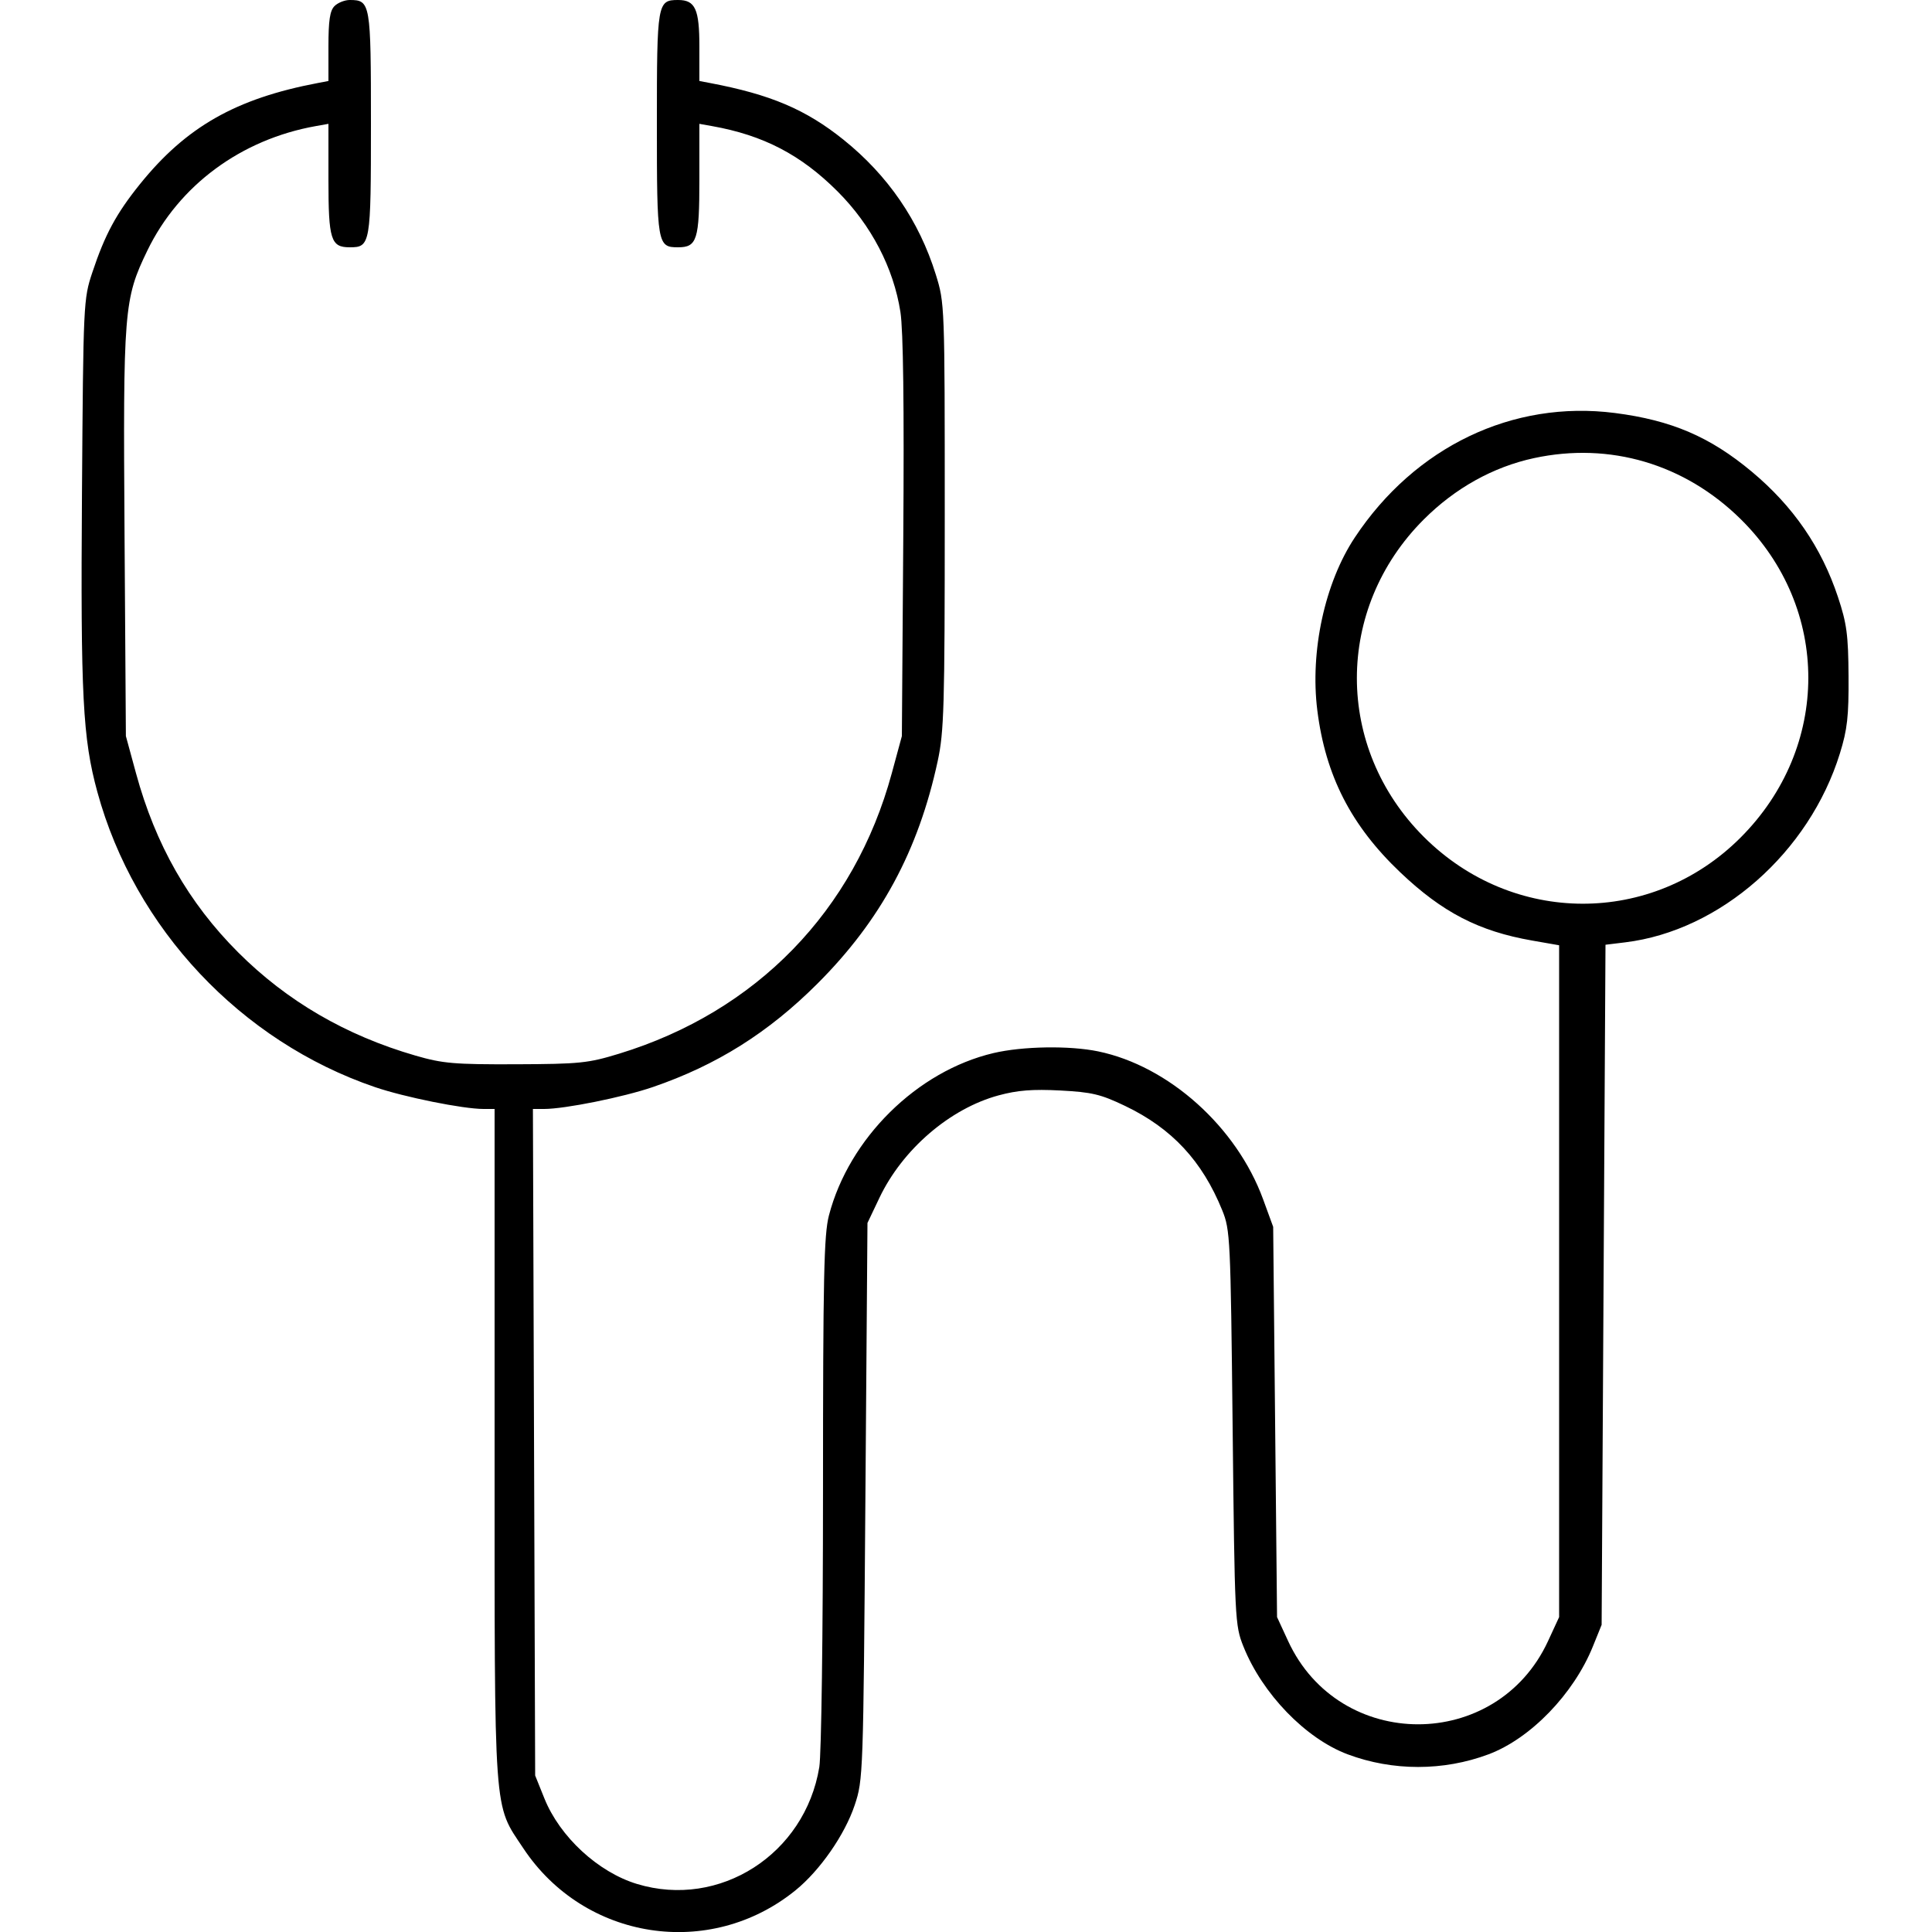 <svg xmlns="http://www.w3.org/2000/svg" viewBox="0 0 500 500" version="1.1">
	<path d="M 86.571 1.571 C 85.378 2.765, 85 5.286, 85 12.052 L 85 20.962 82.250 21.484 C 61.030 25.509, 48.164 32.828, 36.204 47.675 C 30.088 55.267, 27.163 60.692, 23.897 70.500 C 21.602 77.392, 21.560 78.270, 21.215 127.500 C 20.844 180.191, 21.406 191.089, 25.205 204.988 C 34.858 240.301, 62.341 269.509, 97.054 281.346 C 104.683 283.947, 119.843 287, 125.131 287 L 128 287 128 373.911 C 128 471.490, 127.652 466.611, 135.448 478.356 C 151.266 502.187, 183.729 507.189, 205.879 489.209 C 212.217 484.065, 218.645 474.809, 221.197 467.155 C 223.383 460.596, 223.423 459.466, 223.958 388.500 L 224.500 316.500 227.593 310 C 233.568 297.446, 245.846 286.888, 258.433 283.481 C 263.335 282.154, 267.244 281.845, 274.395 282.219 C 282.583 282.647, 284.857 283.189, 291.183 286.218 C 303.284 292.014, 311.125 300.439, 316.312 313.219 C 318.378 318.309, 318.475 320.344, 319.006 369.500 C 319.543 419.326, 319.607 420.629, 321.795 426.104 C 326.691 438.355, 337.898 449.947, 348.785 454.021 C 360.437 458.380, 373.563 458.380, 385.215 454.021 C 396.084 449.954, 407.252 438.414, 412.233 426.104 L 414.500 420.500 415 332.500 L 415.500 244.500 420.613 243.876 C 445.204 240.874, 468.228 220.615, 476.159 195 C 478.094 188.753, 478.468 185.412, 478.401 175 C 478.332 164.275, 477.943 161.364, 475.662 154.500 C 471.386 141.635, 464.102 131.041, 453.367 122.072 C 442.556 113.041, 432.570 108.761, 417.923 106.883 C 391.484 103.492, 366.191 115.605, 350.613 139.119 C 342.847 150.842, 339.006 168.569, 340.922 183.848 C 343.040 200.745, 349.668 213.681, 362.404 225.779 C 373.308 236.137, 382.708 240.998, 396.500 243.410 L 403.500 244.634 403.500 331.567 L 403.500 418.500 400.631 424.712 C 387.367 453.426, 346.633 453.426, 333.369 424.712 L 330.500 418.500 329.998 368 L 329.496 317.500 326.900 310.398 C 320.042 291.639, 302.472 275.879, 284.201 272.097 C 276.775 270.560, 264.658 270.757, 257.103 272.537 C 237.341 277.196, 219.732 294.573, 214.528 314.552 C 213.233 319.527, 212.999 330.401, 212.994 385.960 C 212.991 422.744, 212.570 454.054, 212.035 457.321 C 208.341 479.878, 186.229 494.055, 164.857 487.569 C 154.793 484.515, 144.896 475.378, 140.896 465.449 L 138.500 459.500 138.208 373.250 L 137.917 287 140.827 287 C 146.180 287, 161.310 283.949, 168.946 281.331 C 185.474 275.662, 198.852 267.256, 211.563 254.556 C 227.933 238.199, 237.678 220.159, 242.679 196.953 C 244.316 189.354, 244.500 182.943, 244.500 133.500 C 244.500 78.704, 244.491 78.472, 242.168 71 C 237.866 57.159, 229.790 45.376, 218.281 36.144 C 208.526 28.320, 199.430 24.458, 183.750 21.484 L 181 20.962 181 12.052 C 181 2.349, 179.928 0, 175.500 -0 C 170.123 -0, 170 0.717, 170 32 C 170 63.283, 170.123 64, 175.500 64 C 180.388 64, 181 62.046, 181 46.454 L 181 32.050 184.250 32.628 C 197.561 34.995, 207.271 40.047, 216.773 49.548 C 225.475 58.249, 231.261 69.352, 233.028 80.743 C 233.764 85.483, 234.010 104.948, 233.767 139.176 L 233.403 190.500 230.792 200.119 C 221.133 235.711, 195.753 261.821, 160.254 272.686 C 152.196 275.152, 150.069 275.370, 133.500 275.432 C 117.561 275.491, 114.590 275.235, 107.549 273.197 C 89.510 267.976, 74.257 259.096, 61.620 246.459 C 48.812 233.651, 40.232 218.603, 35.199 200.119 L 32.579 190.500 32.232 138.559 C 31.840 80.118, 32.057 77.413, 38.124 64.867 C 46.301 47.958, 62.385 36.072, 81.750 32.628 L 85 32.050 85 46.454 C 85 62.046, 85.612 64, 90.500 64 C 95.877 64, 96 63.283, 96 32 C 96 0.717, 95.877 -0, 90.500 -0 C 89.204 -0, 87.436 0.707, 86.571 1.571 M 397 118.560 C 386.427 120.839, 376.586 126.317, 368.452 134.452 C 345.393 157.510, 345.393 193.490, 368.452 216.548 C 391.477 239.573, 427.556 239.672, 450.452 216.773 C 473.813 193.409, 473.841 157.404, 450.517 134.380 C 436.010 120.059, 416.627 114.330, 397 118.560" stroke="none" fill="currentColor" fill-rule="evenodd"></path>
</svg>